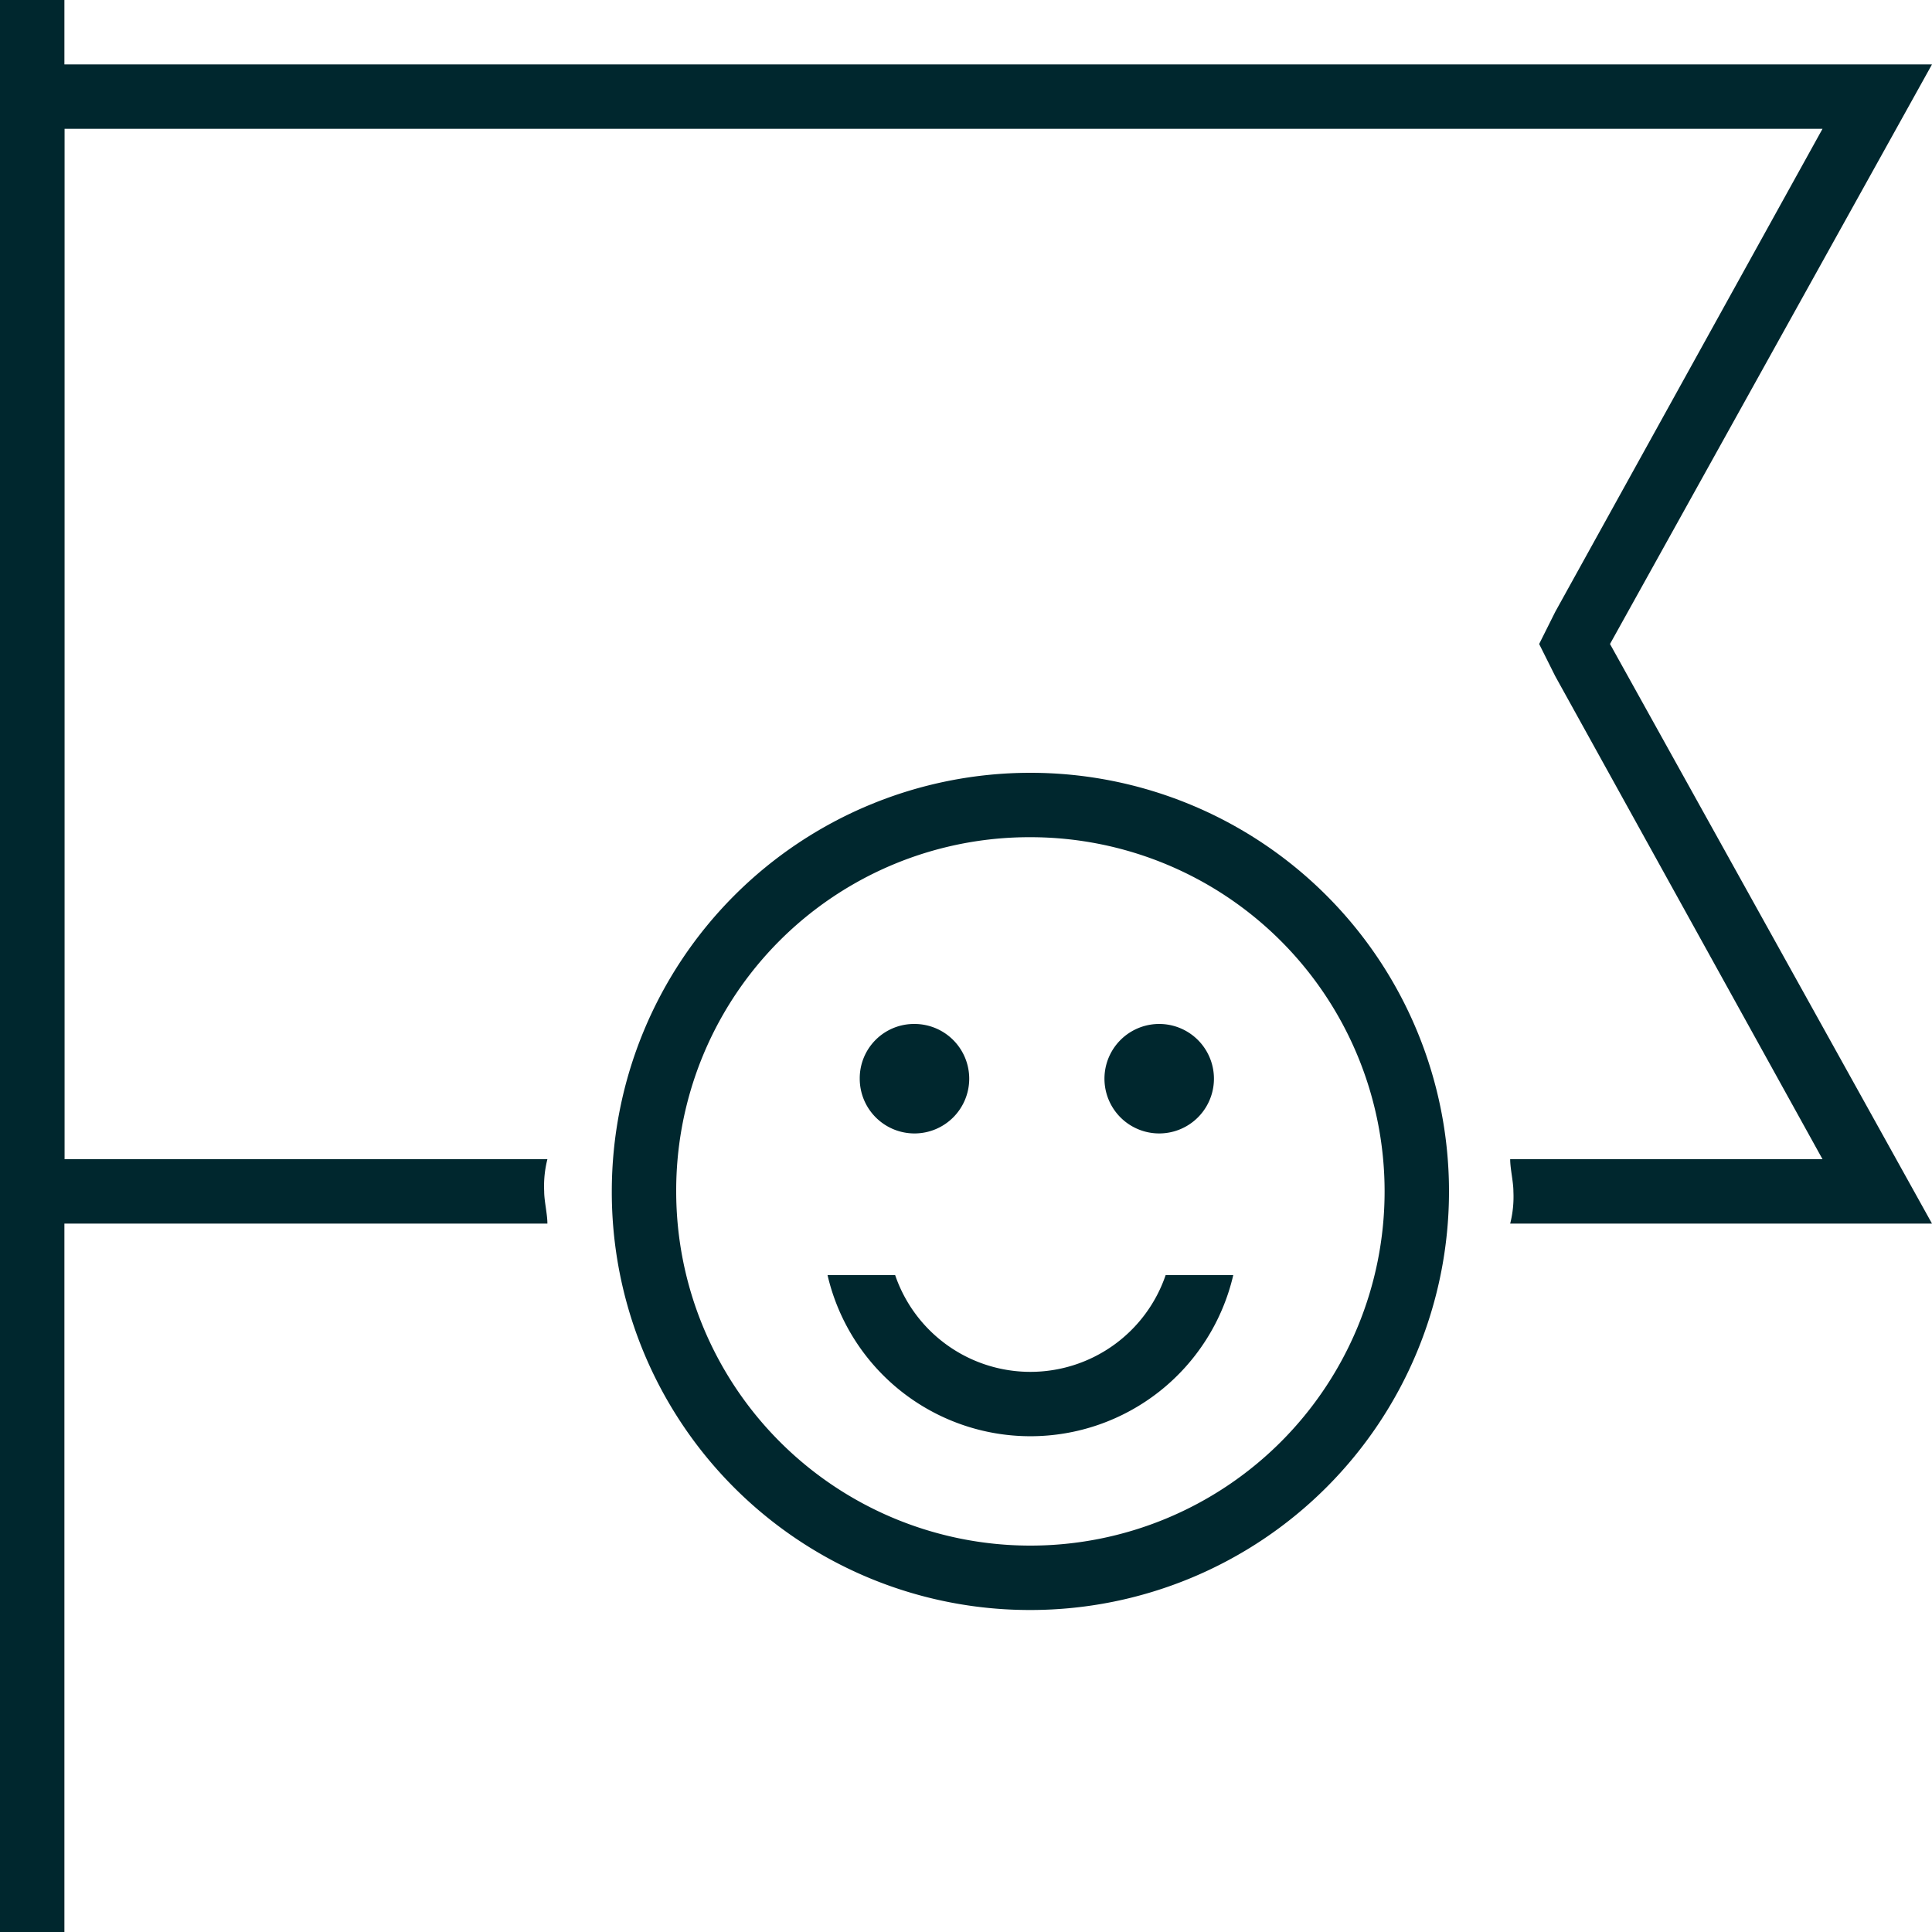 <svg xmlns="http://www.w3.org/2000/svg" width="60" height="60" viewBox="0 0 60 60"><defs><style>.a{fill:none;}.b{fill:#00272e;}</style></defs><path class="a" d="M0,2H60L50,20,60,38H0Z"/><rect class="b" width="2" height="60"/><path class="b" d="M11373,14538a13,13,0,1,1,13,13A12.976,12.976,0,0,1,11373,14538Zm2,0a11,11,0,1,0,11-11A10.969,10.969,0,0,0,11375,14538Zm4.7,2.6h2.1a4.438,4.438,0,0,0,8.4,0h2.1a6.468,6.468,0,0,1-12.6,0Zm8.6-6.1a1.7,1.7,0,1,1,3.4,0,1.7,1.7,0,0,1-3.4,0Zm-7.6,0a1.686,1.686,0,0,1,1.7-1.7,1.7,1.7,0,1,1-1.7,1.7Z" transform="translate(-11354 -14501)"/><path class="b" d="M60,2H0V38H17c0-.3-.1-.7-.1-1a3.4,3.4,0,0,1,.1-1H2V4H56.6L48.3,19l-.5,1,.5,1,8.3,15H46.9c0,.3.1.7.1,1a3.4,3.4,0,0,1-.1,1H60L50,20Z"/></svg>